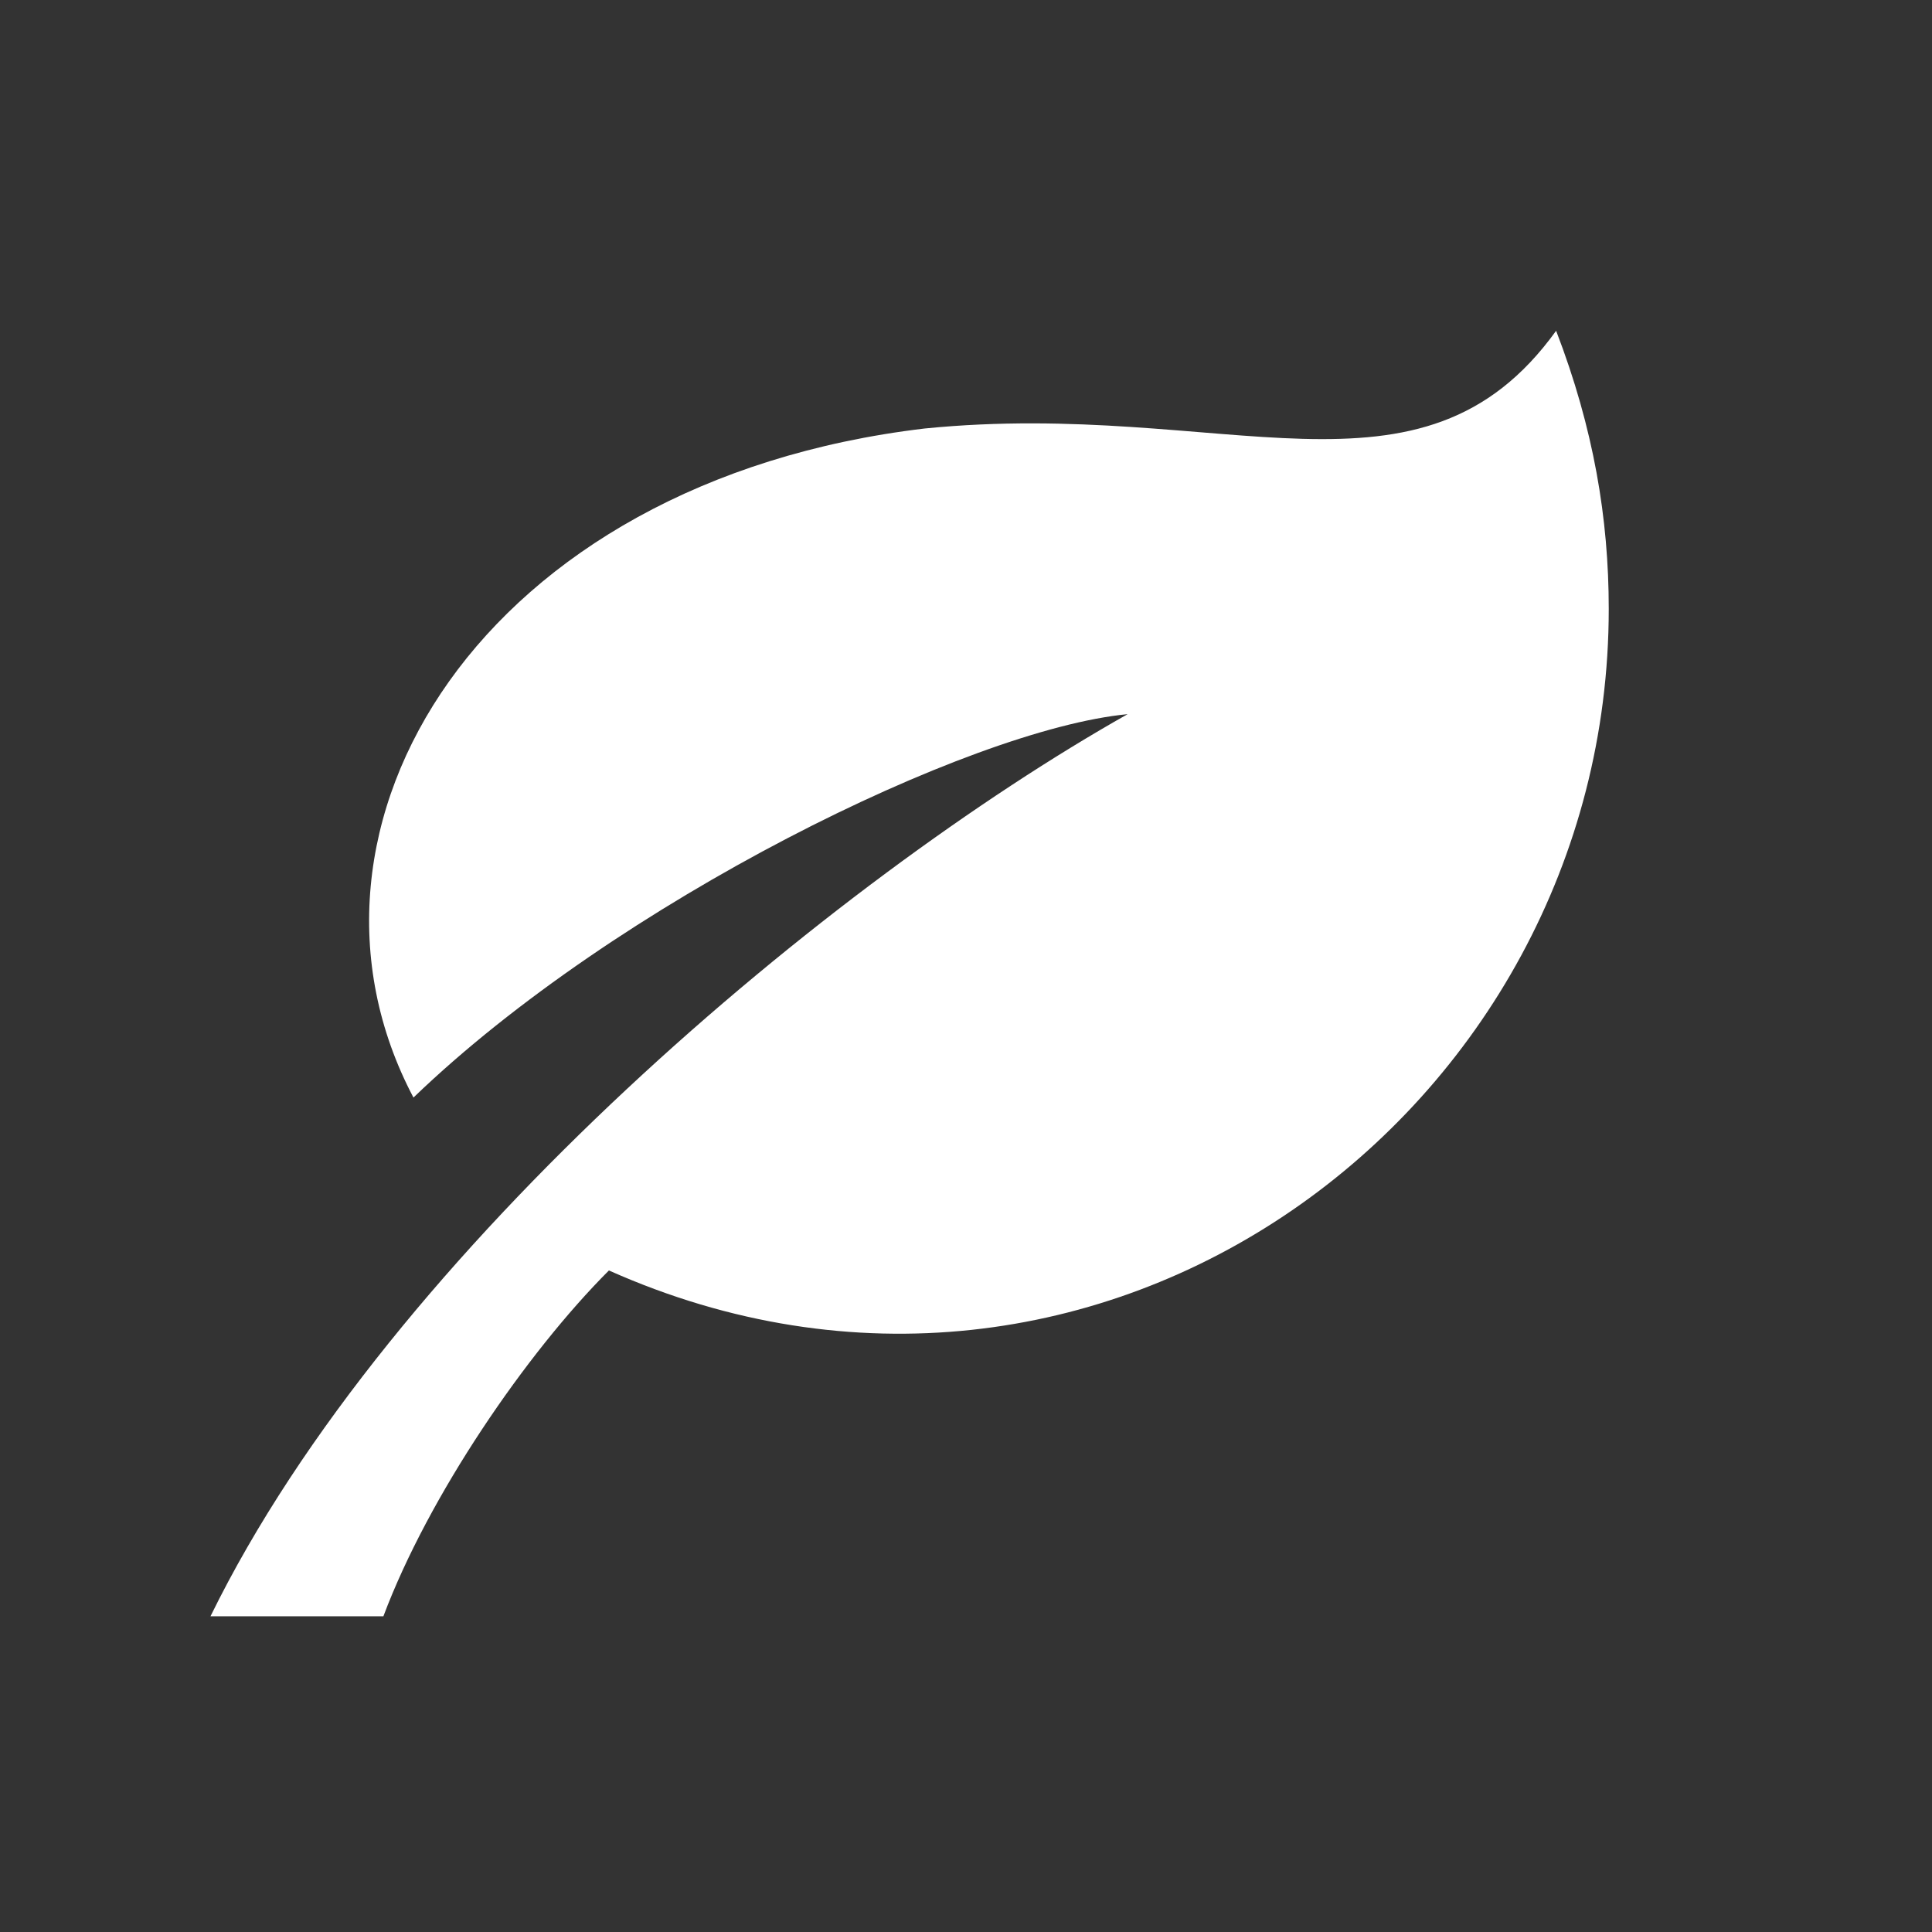 <?xml version="1.0" encoding="UTF-8"?>
<!DOCTYPE svg PUBLIC "-//W3C//DTD SVG 1.1//EN" "http://www.w3.org/Graphics/SVG/1.1/DTD/svg11.dtd">
<!-- Creator: CorelDRAW (Evaluation Version) -->
<svg xmlns="http://www.w3.org/2000/svg" xml:space="preserve" width="30px" height="30px" version="1.1" style="shape-rendering:geometricPrecision; text-rendering:geometricPrecision; image-rendering:optimizeQuality; fill-rule:evenodd; clip-rule:evenodd"
viewBox="0 0 2.57 2.57"
 xmlns:xlink="http://www.w3.org/1999/xlink"
 xmlns:xodm="http://www.corel.com/coreldraw/odm/2003">
 <rect x="0" y="0" width="2.57" height="2.57" fill="#333333" stroke="none"/>
 <defs>
  <style type="text/css">
   <![CDATA[
    .fil0 {fill:none}
    .fil1 {fill:white;fill-rule:nonzero}
   ]]>
  </style>
 </defs>
 <g id="Layer_x0020_1">
  <rect class="fil0" width="2.57" height="2.57"/>
  <path class="fil1" d="M1.5 0.95c-0.39,0.22 -0.98,0.71 -1.22,1.2l0.23 0c0.06,-0.16 0.19,-0.35 0.3,-0.46 0.65,0.29 1.33,-0.21 1.33,-0.88 0,-0.12 -0.02,-0.24 -0.07,-0.37 -0.18,0.25 -0.44,0.09 -0.84,0.13 -0.59,0.07 -0.87,0.53 -0.68,0.89 0.27,-0.26 0.74,-0.49 0.95,-0.51l0 0z"/>
 </g>
</svg>

